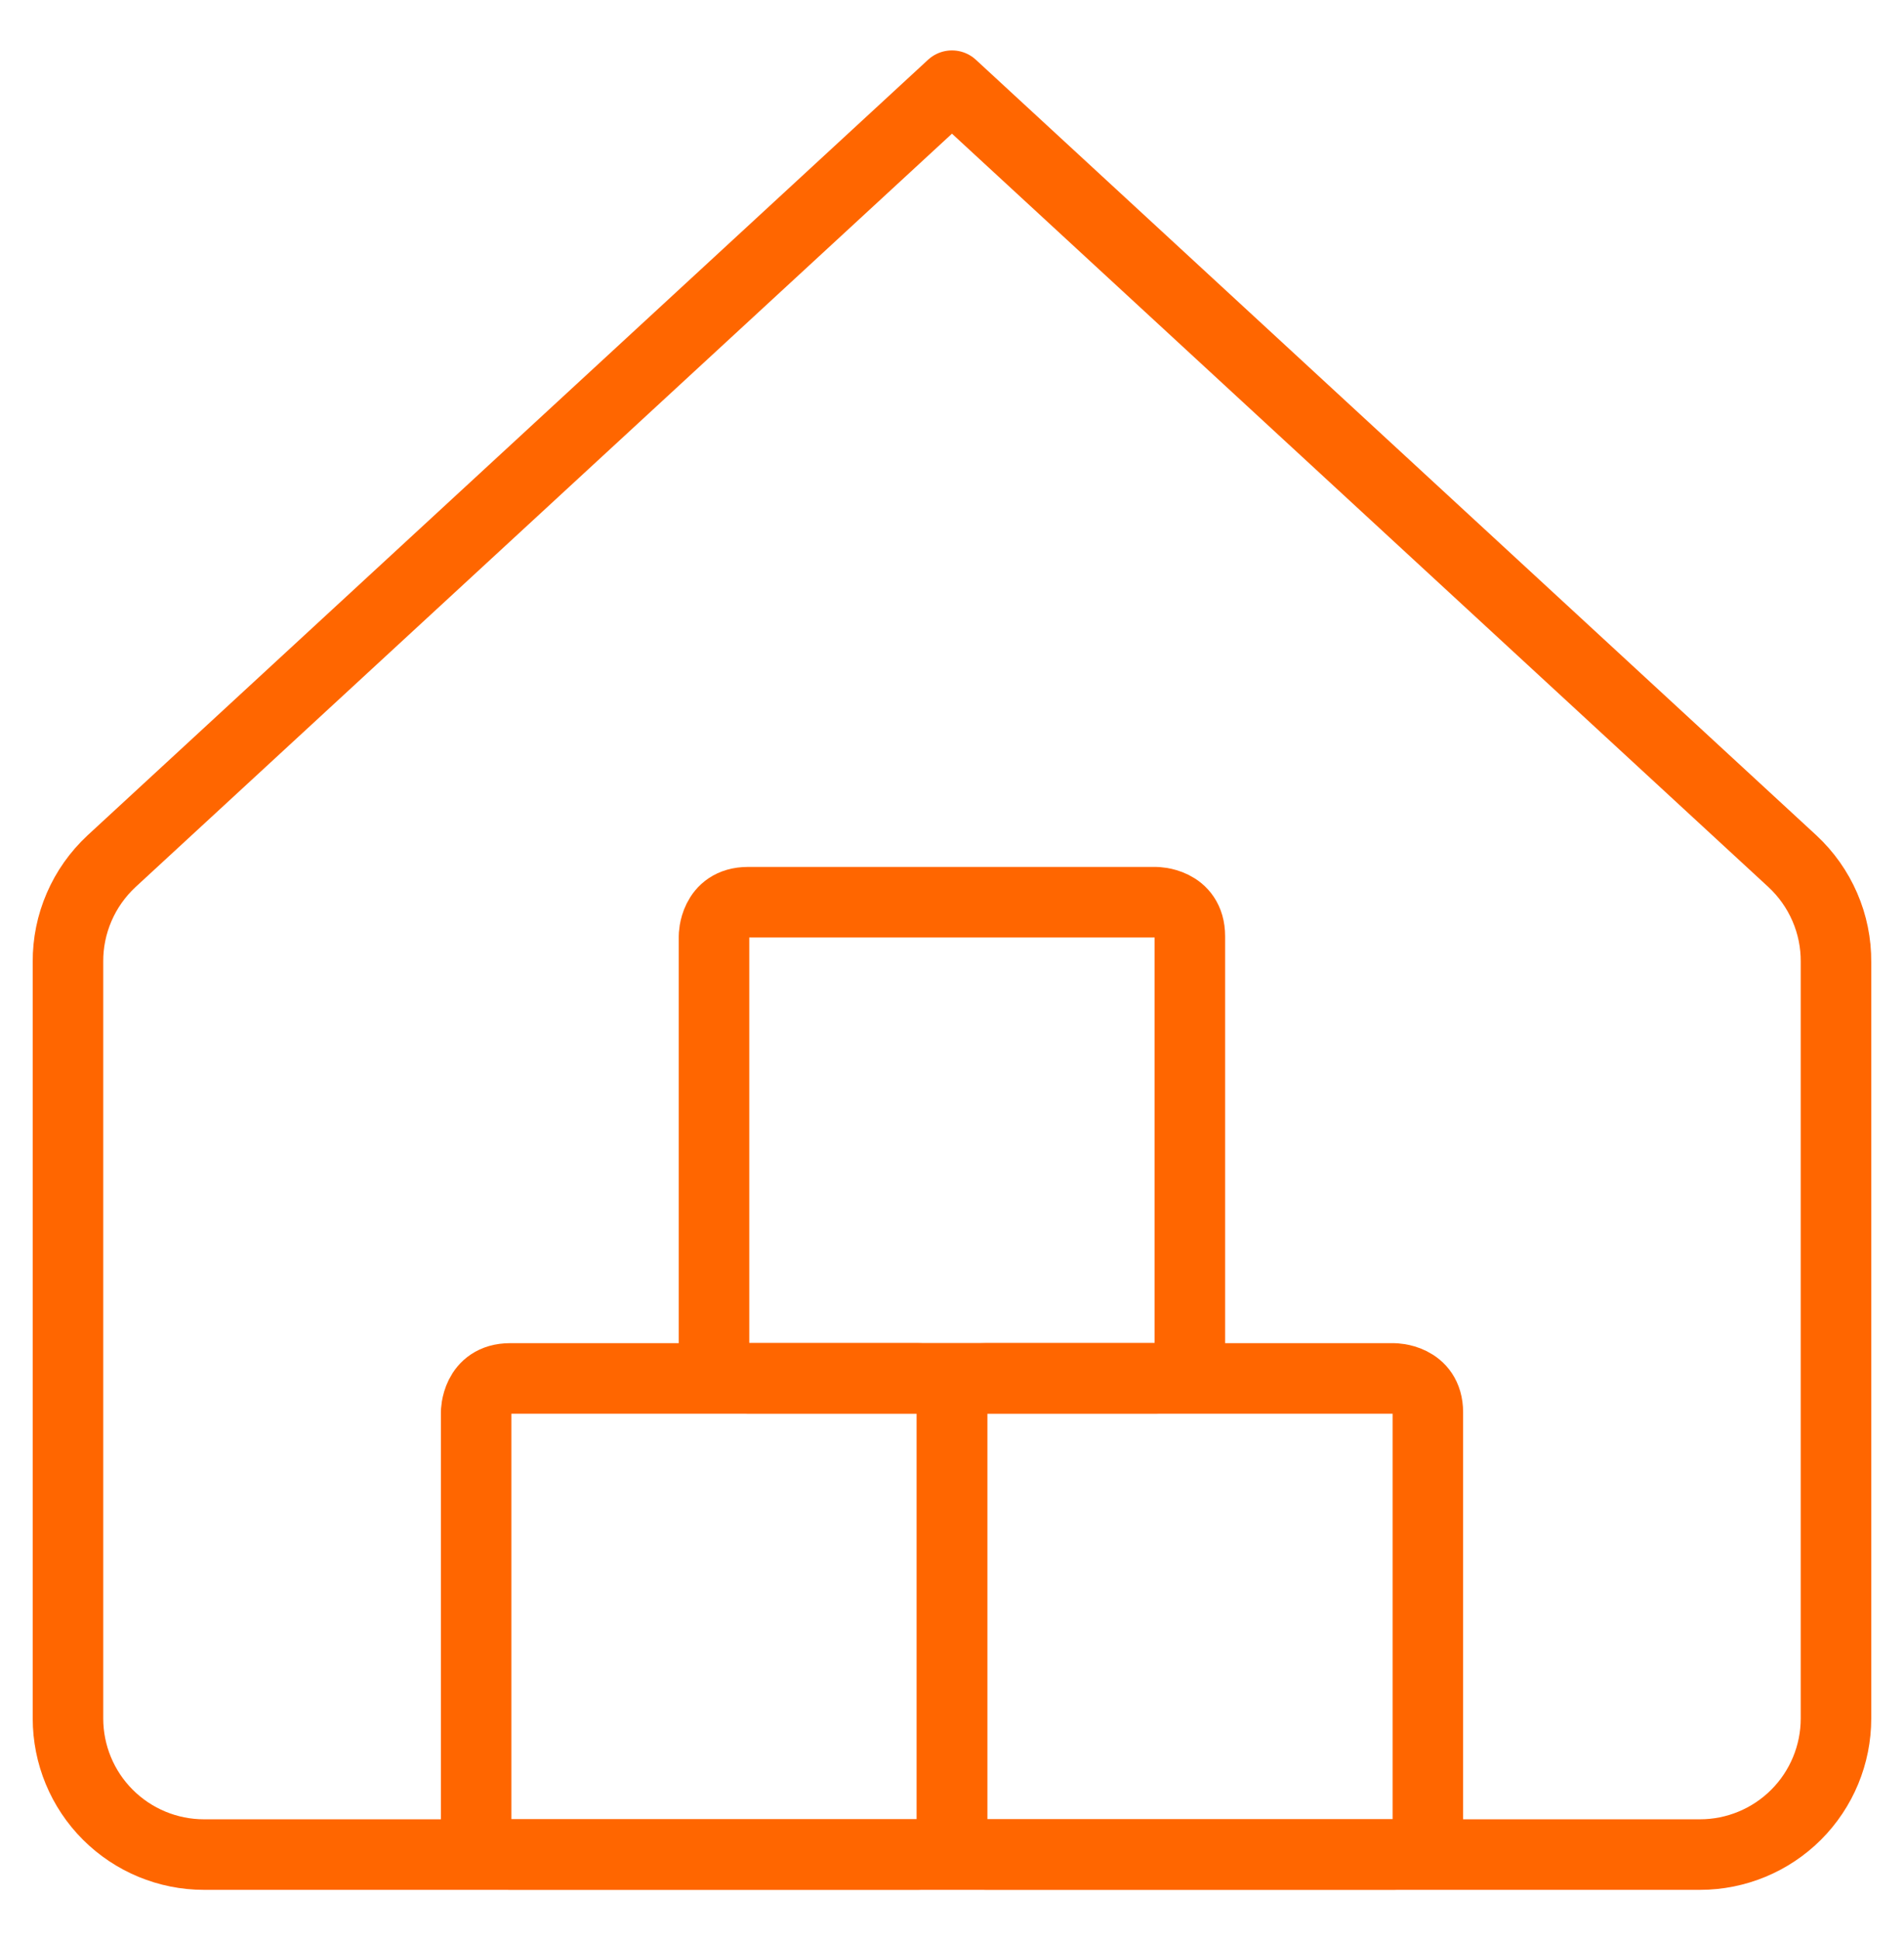 <svg width="54" height="55" viewBox="0 0 54 55" fill="none" xmlns="http://www.w3.org/2000/svg">
<g id="Warehouse and Distribution Analytics">
<g id="warehouse-1--delivery-warehouse-shipping-fulfillment">
<path id="Vector" d="M52.071 27.269C52.075 26.733 51.967 26.203 51.754 25.712C51.541 25.22 51.229 24.779 50.836 24.414L26.999 2.429L3.162 24.414C2.77 24.779 2.457 25.22 2.245 25.712C2.032 26.203 1.924 26.733 1.928 27.269V48.714C1.928 49.737 2.334 50.719 3.058 51.442C3.781 52.165 4.762 52.572 5.785 52.572H48.214C49.236 52.572 50.218 52.165 50.941 51.442C51.664 50.719 52.071 49.737 52.071 48.714V27.269Z" stroke="#FF6600" stroke-width="2" stroke-linecap="round" stroke-linejoin="round"/>
<path id="Rectangle 756" d="M27.964 39.075H39.532C39.532 39.075 40.496 39.075 40.496 40.039V51.607C40.496 51.607 40.496 52.571 39.532 52.571H27.964C27.964 52.571 27 52.571 27 51.607V40.039C27 40.039 27 39.075 27.964 39.075Z" stroke="#FF6600" stroke-width="2" stroke-linecap="round" stroke-linejoin="round"/>
<path id="Rectangle 758" d="M21.214 25.575H32.782C32.782 25.575 33.746 25.575 33.746 26.54V38.107C33.746 38.107 33.746 39.071 32.782 39.071H21.214C21.214 39.071 20.25 39.071 20.25 38.107V26.54C20.25 26.54 20.25 25.575 21.214 25.575Z" stroke="#FF6600" stroke-width="2" stroke-linecap="round" stroke-linejoin="round"/>
<path id="Rectangle 757" d="M14.468 39.075H26.036C26.036 39.075 27 39.075 27 40.039V51.607C27 51.607 27 52.571 26.036 52.571H14.468C14.468 52.571 13.504 52.571 13.504 51.607V40.039C13.504 40.039 13.504 39.075 14.468 39.075Z" stroke="#FF6600" stroke-width="2" stroke-linecap="round" stroke-linejoin="round"/>
</g>
</g>
</svg>
